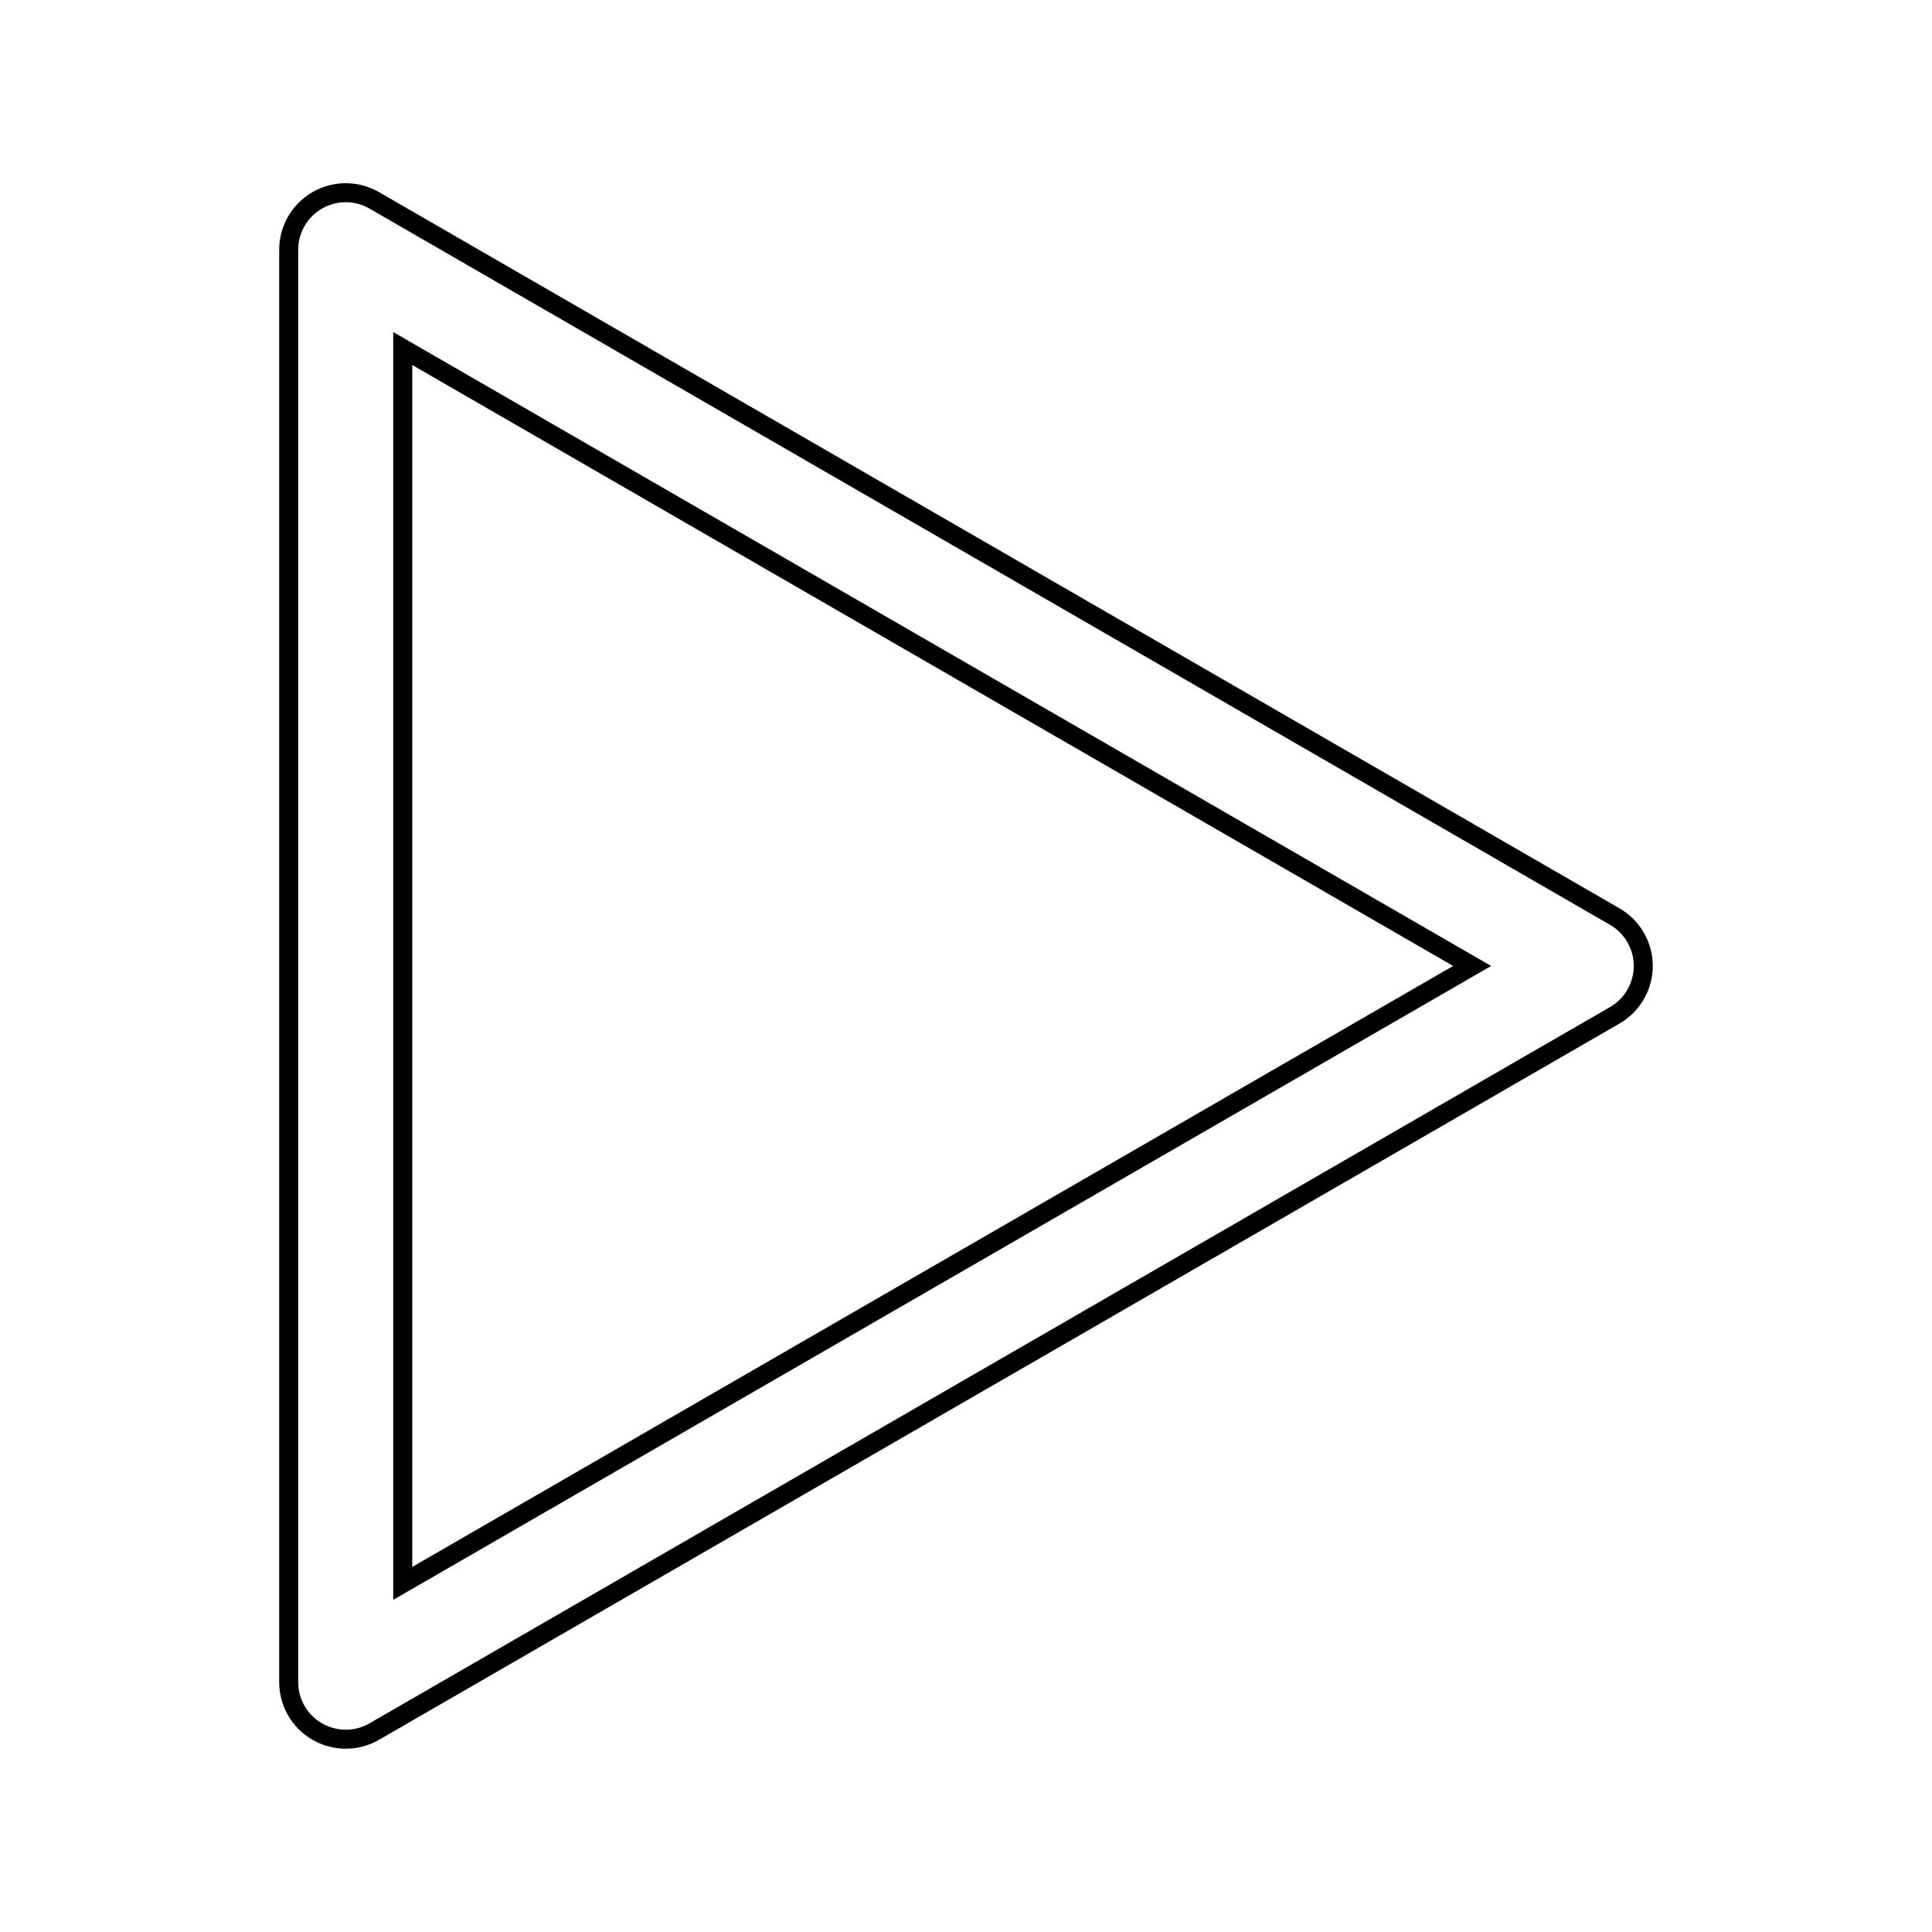 <?xml version="1.0" encoding="UTF-8"?>
<!-- Uploaded to: ICON Repo, www.svgrepo.com, Generator: ICON Repo Mixer Tools -->
<svg width="800px" height="800px" version="1.1" viewBox="144 144 512 512" xmlns="http://www.w3.org/2000/svg">
 <defs>
  <clipPath id="a">
   <path d="m149 148.09h502v503.81h-502z"/>
  </clipPath>
 </defs>
 <g clip-path="url(#a)">
  <path transform="matrix(5.038 0 0 5.038 148.09 148.09)" d="m17.374 90.674c-0.518 0-1.036-0.134-1.5-0.402-0.928-0.536-1.5-1.526-1.5-2.598l7.75e-4 -75.349c0-1.072 0.572-2.062 1.5-2.598 0.928-0.536 2.071-0.536 3 0l65.206 37.648c0.245 0.135 0.472 0.306 0.674 0.509 0.257 0.258 0.461 0.558 0.606 0.881 0.18 0.396 0.266 0.816 0.266 1.231v0.003 0.003c0 0.415-0.086 0.834-0.266 1.231-0.147 0.328-0.355 0.631-0.617 0.892-0.199 0.198-0.422 0.364-0.661 0.497l-65.207 37.651c-0.464 0.267-0.982 0.402-1.5 0.402zm3-73.152v64.955l56.253-32.477z" fill="none" stroke="#000000" stroke-miterlimit="10"/>
 </g>
</svg>